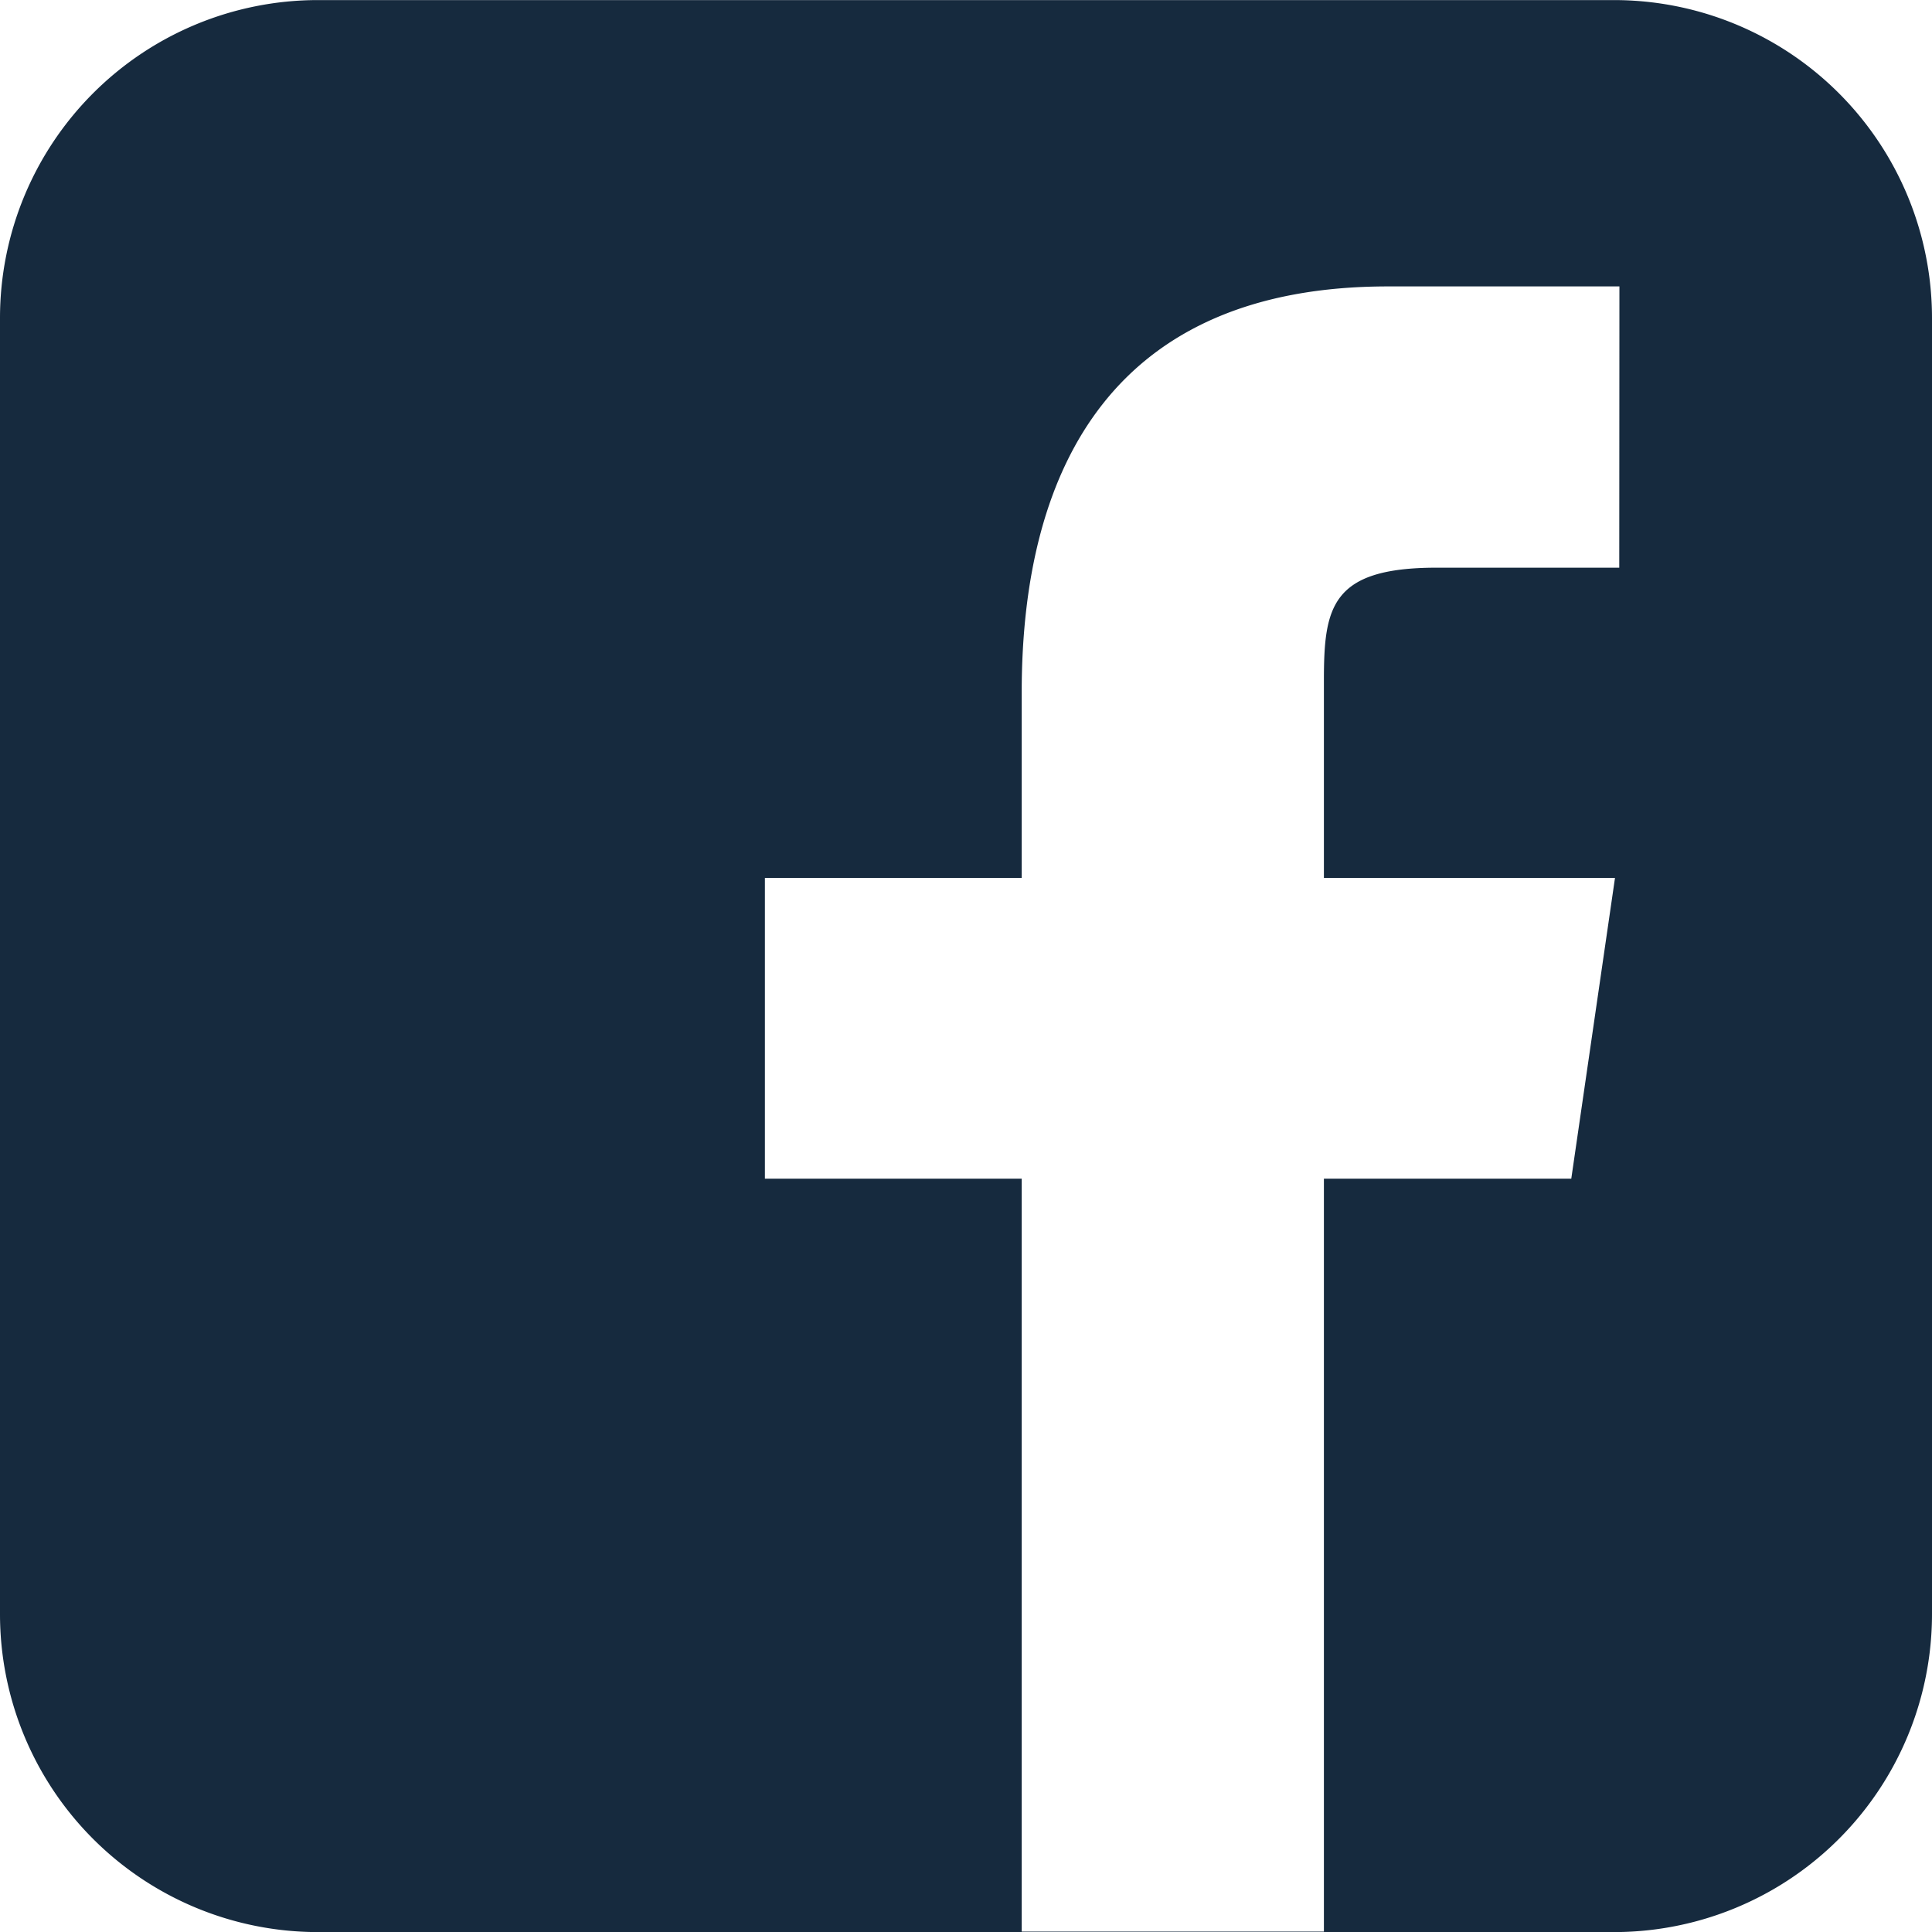 <svg xmlns="http://www.w3.org/2000/svg" width="24" height="24" viewBox="0 0 24 24">
  <path id="facebook-icon" d="M868.054-186.6h-16.1a3.95,3.95,0,0,0-3.95,3.95v16.1a3.95,3.95,0,0,0,3.95,3.95h16.1a3.95,3.95,0,0,0,3.95-3.95v-16.1A3.95,3.95,0,0,0,868.054-186.6Zm.065,7.051h-2.269c-1.31,0-1.4.489-1.4,1.4l0,2.454h3.616l-.543,3.736h-3.073v9.353h-3.754v-9.353h-3.19v-3.736h3.19V-178c0-2.852,1.185-5.043,4.549-5.043h2.876Z" transform="translate(-848.004 186.601)" fill="#162a3e"/>
</svg>
